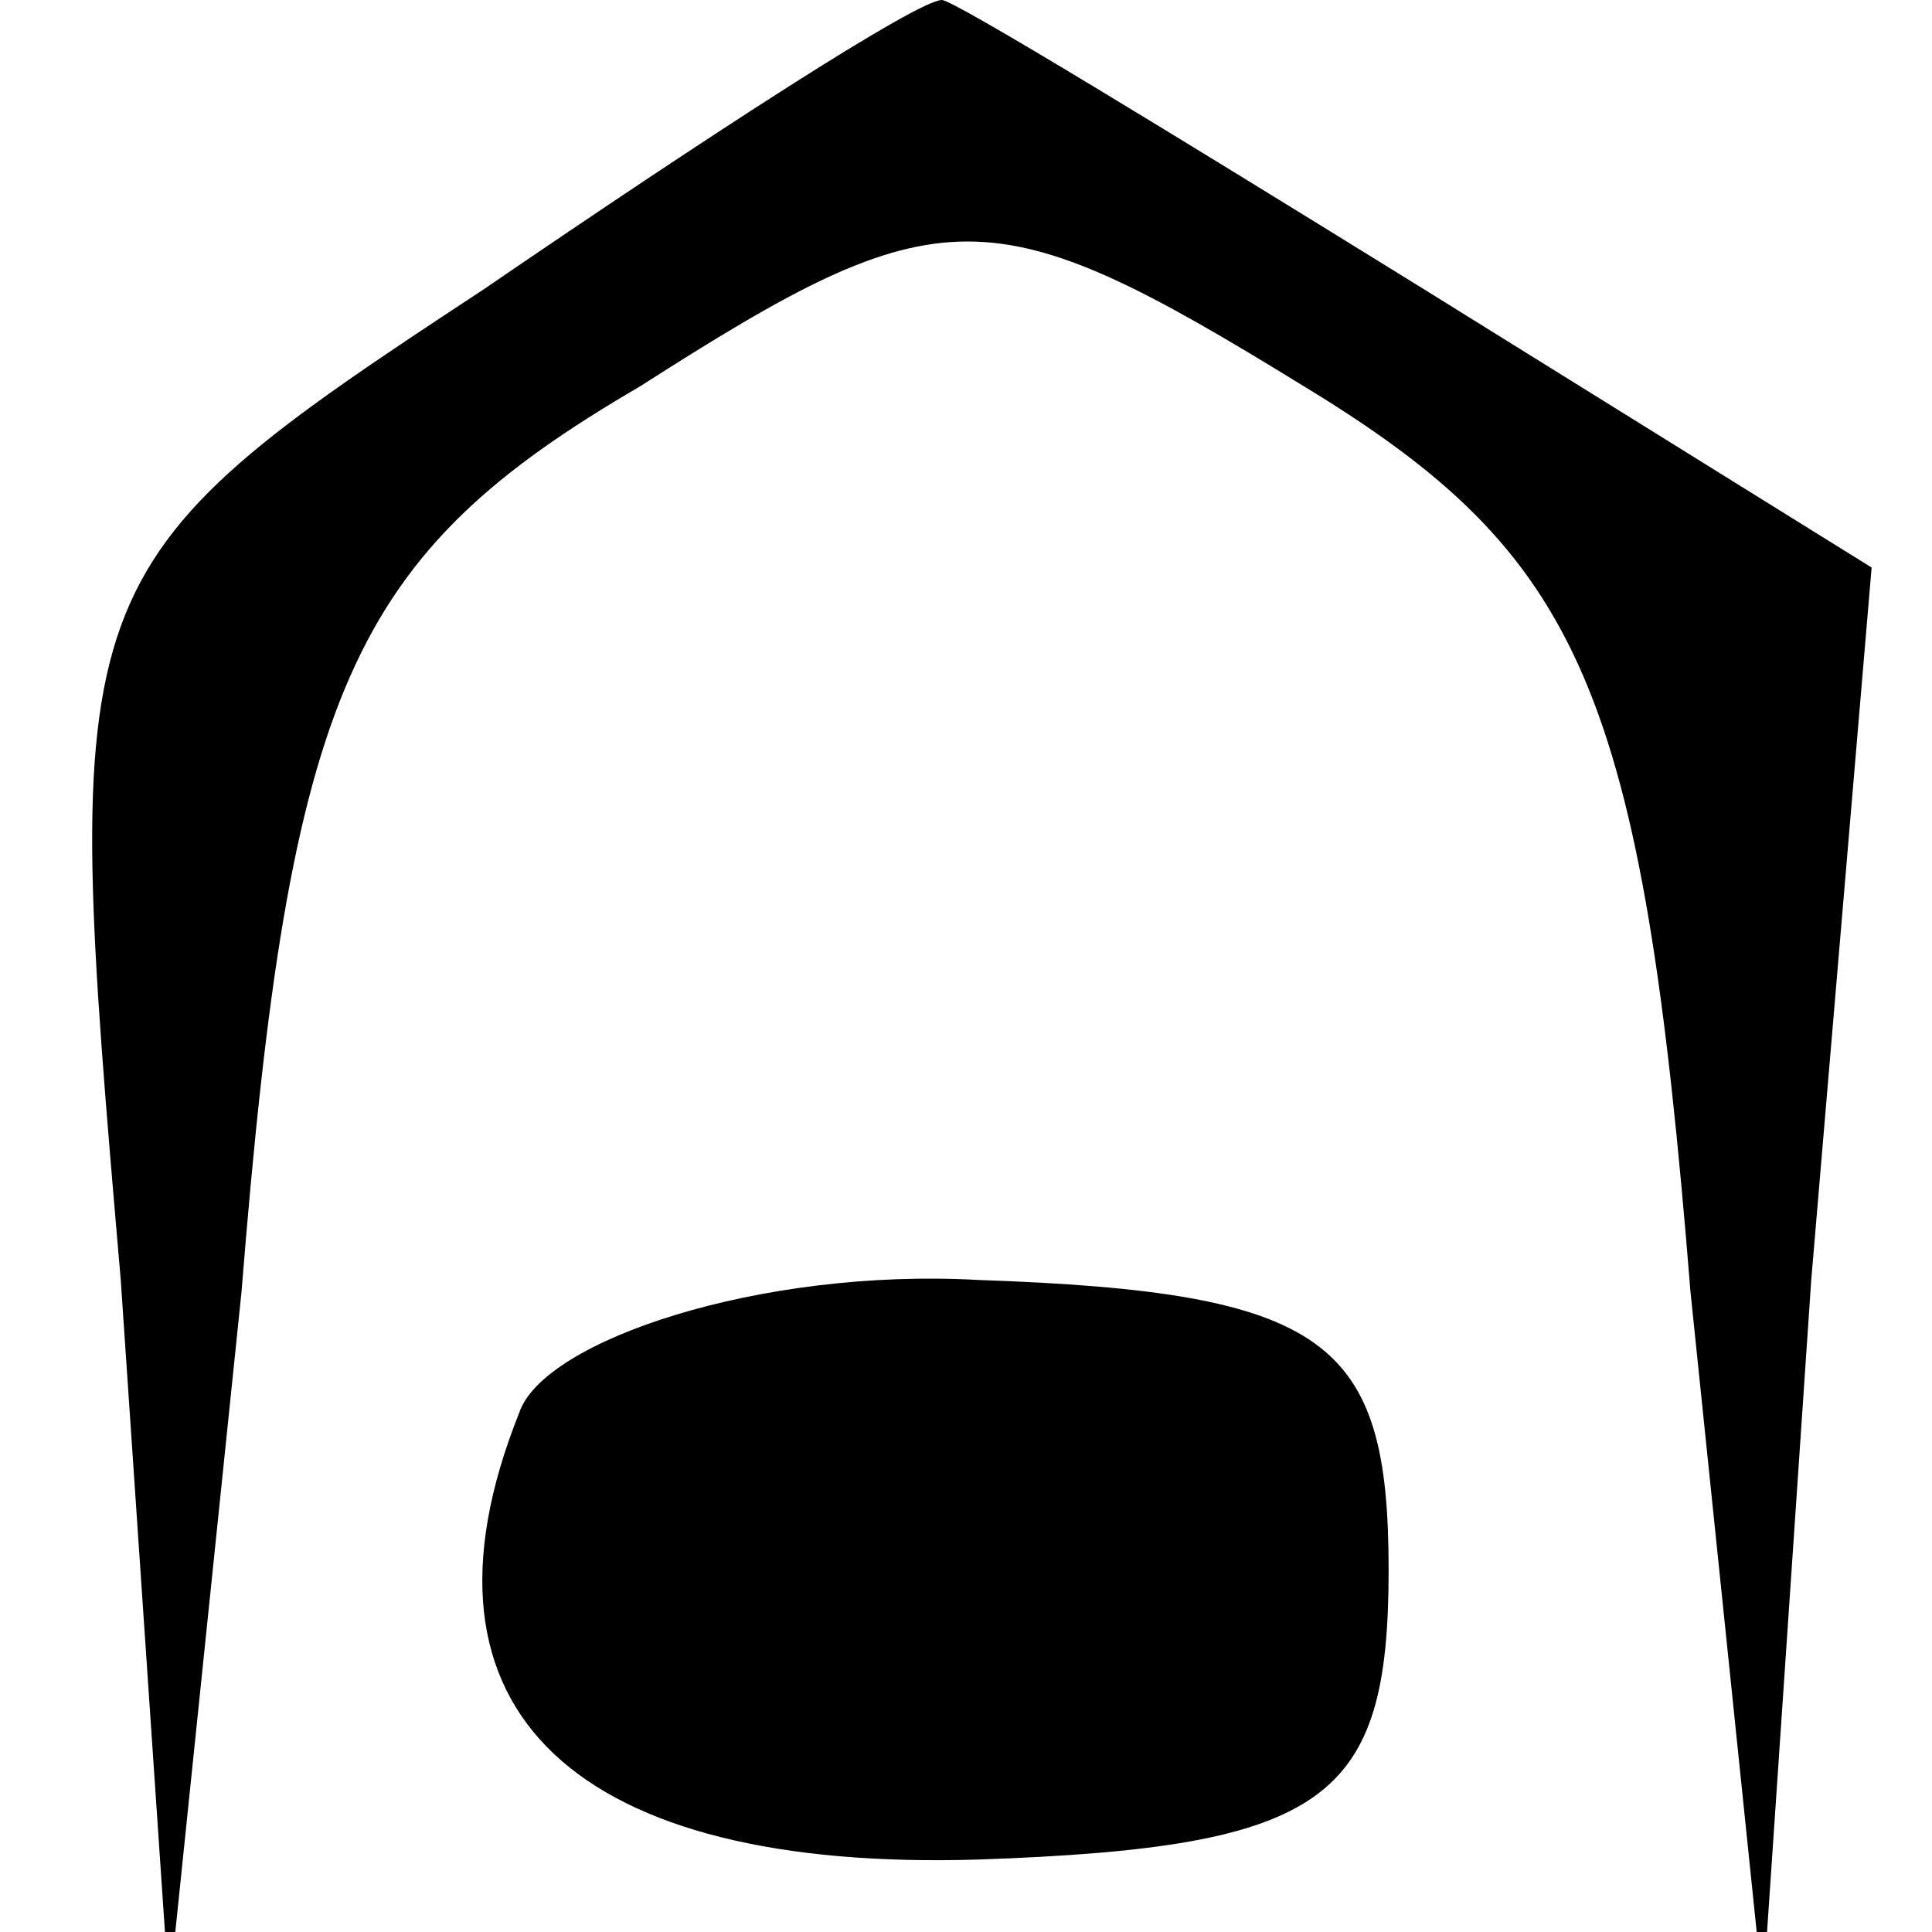 <?xml version="1.0" encoding="UTF-8" standalone="no"?> <svg xmlns="http://www.w3.org/2000/svg" version="1.0" width="16pt" height="16pt" viewBox="0 0 16 16" preserveAspectRatio="xMidYMid meet"><g transform="translate(0,16) scale(0.1,-0.1)" fill="#000000" stroke="none"><path d="M40 136 c-35 -23 -35 -24 -30 -82 l4 -59 6 58 c4 50 9 61 33 75 25 16 29 16 55 0 23 -14 28 -25 32 -75 l6 -58 4 59 5 59 -37 23 c-21 13 -39 24 -40 24 -2 0 -19 -11 -38 -24z"></path><path d="M43 43 c-10 -25 5 -38 38 -37 29 1 34 5 34 24 0 19 -5 23 -34 24 -18 1 -36 -5 -38 -11z"></path></g></svg> 